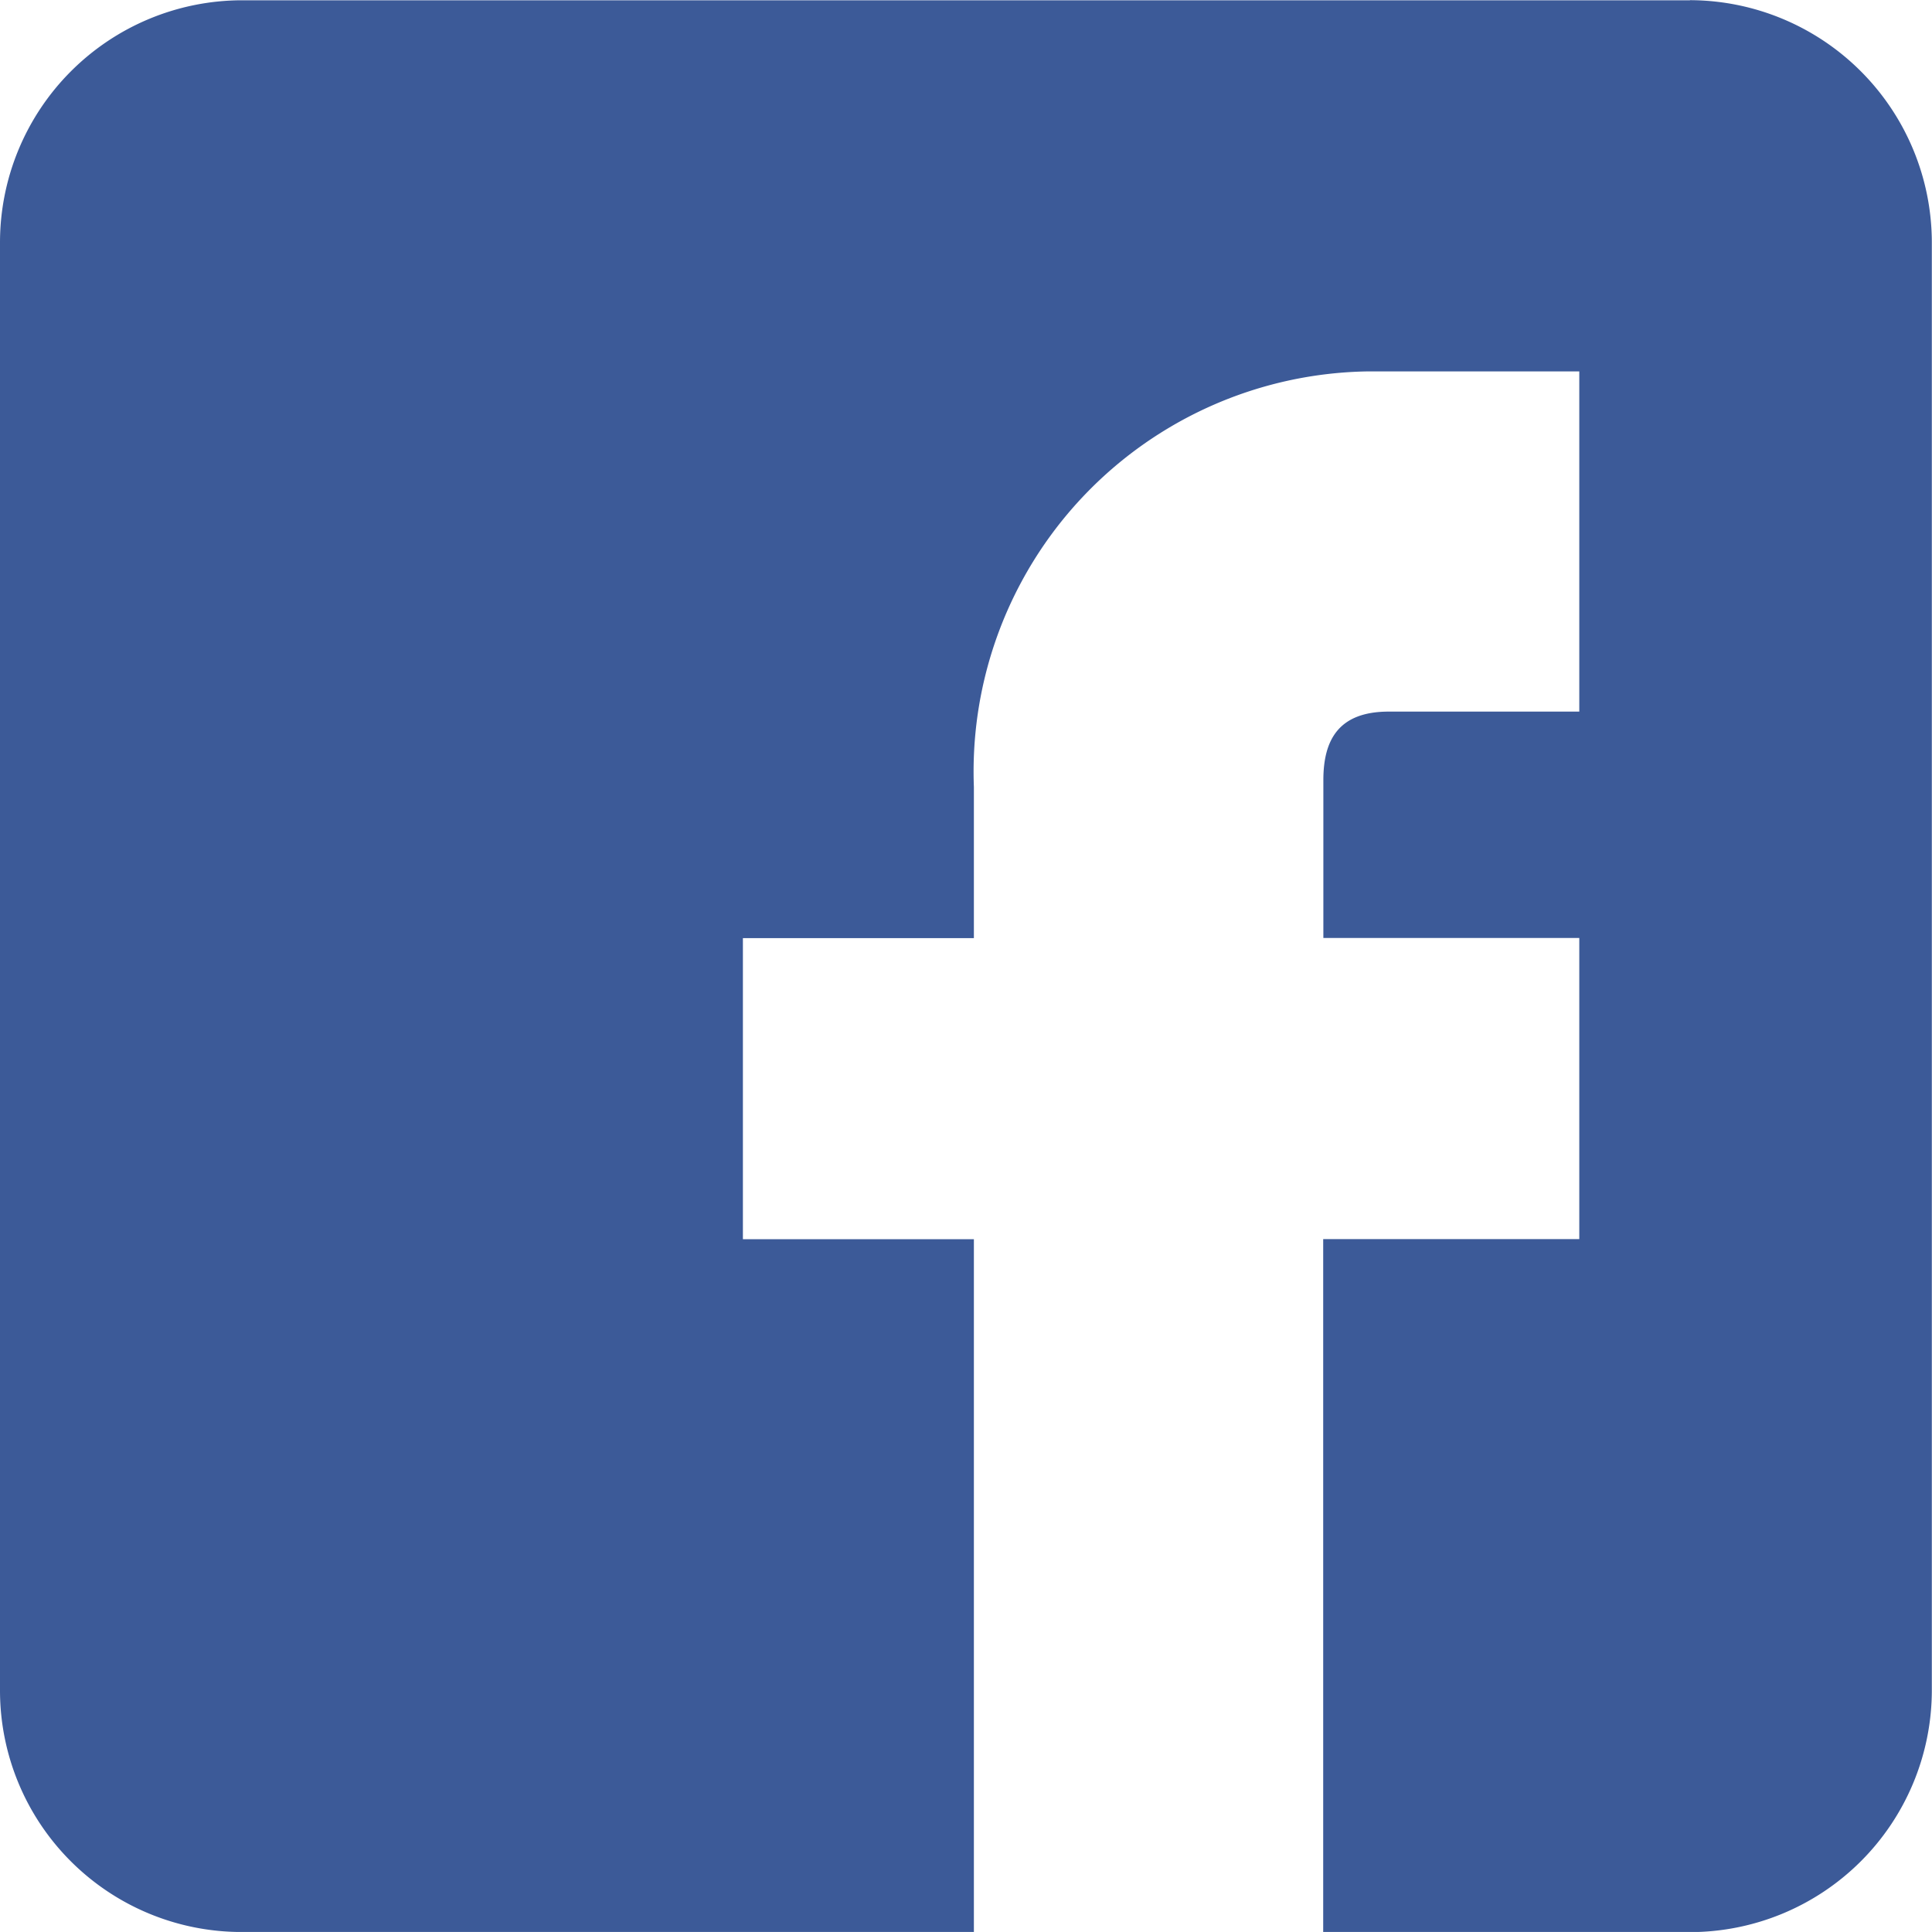 <svg xmlns="http://www.w3.org/2000/svg" width="34.076" height="34.075" viewBox="0 0 34.076 34.075"><path d="M29.808.005H4.253A4.274 4.274 0 000 4.266v25.562a4.261 4.261 0 004.253 4.248h12.924V21.857h-4.074v-5.311h4.074v-2.668a7.059 7.059 0 016.927-7.327h3.751v6h-3.36c-.886 0-1.154.5-1.154 1.209v2.784h4.514v5.311h-4.517v12.223h6.467a4.27 4.27 0 004.268-4.247V4.264A4.279 4.279 0 0029.805.003z" fill="#3c5a98"/></svg>
